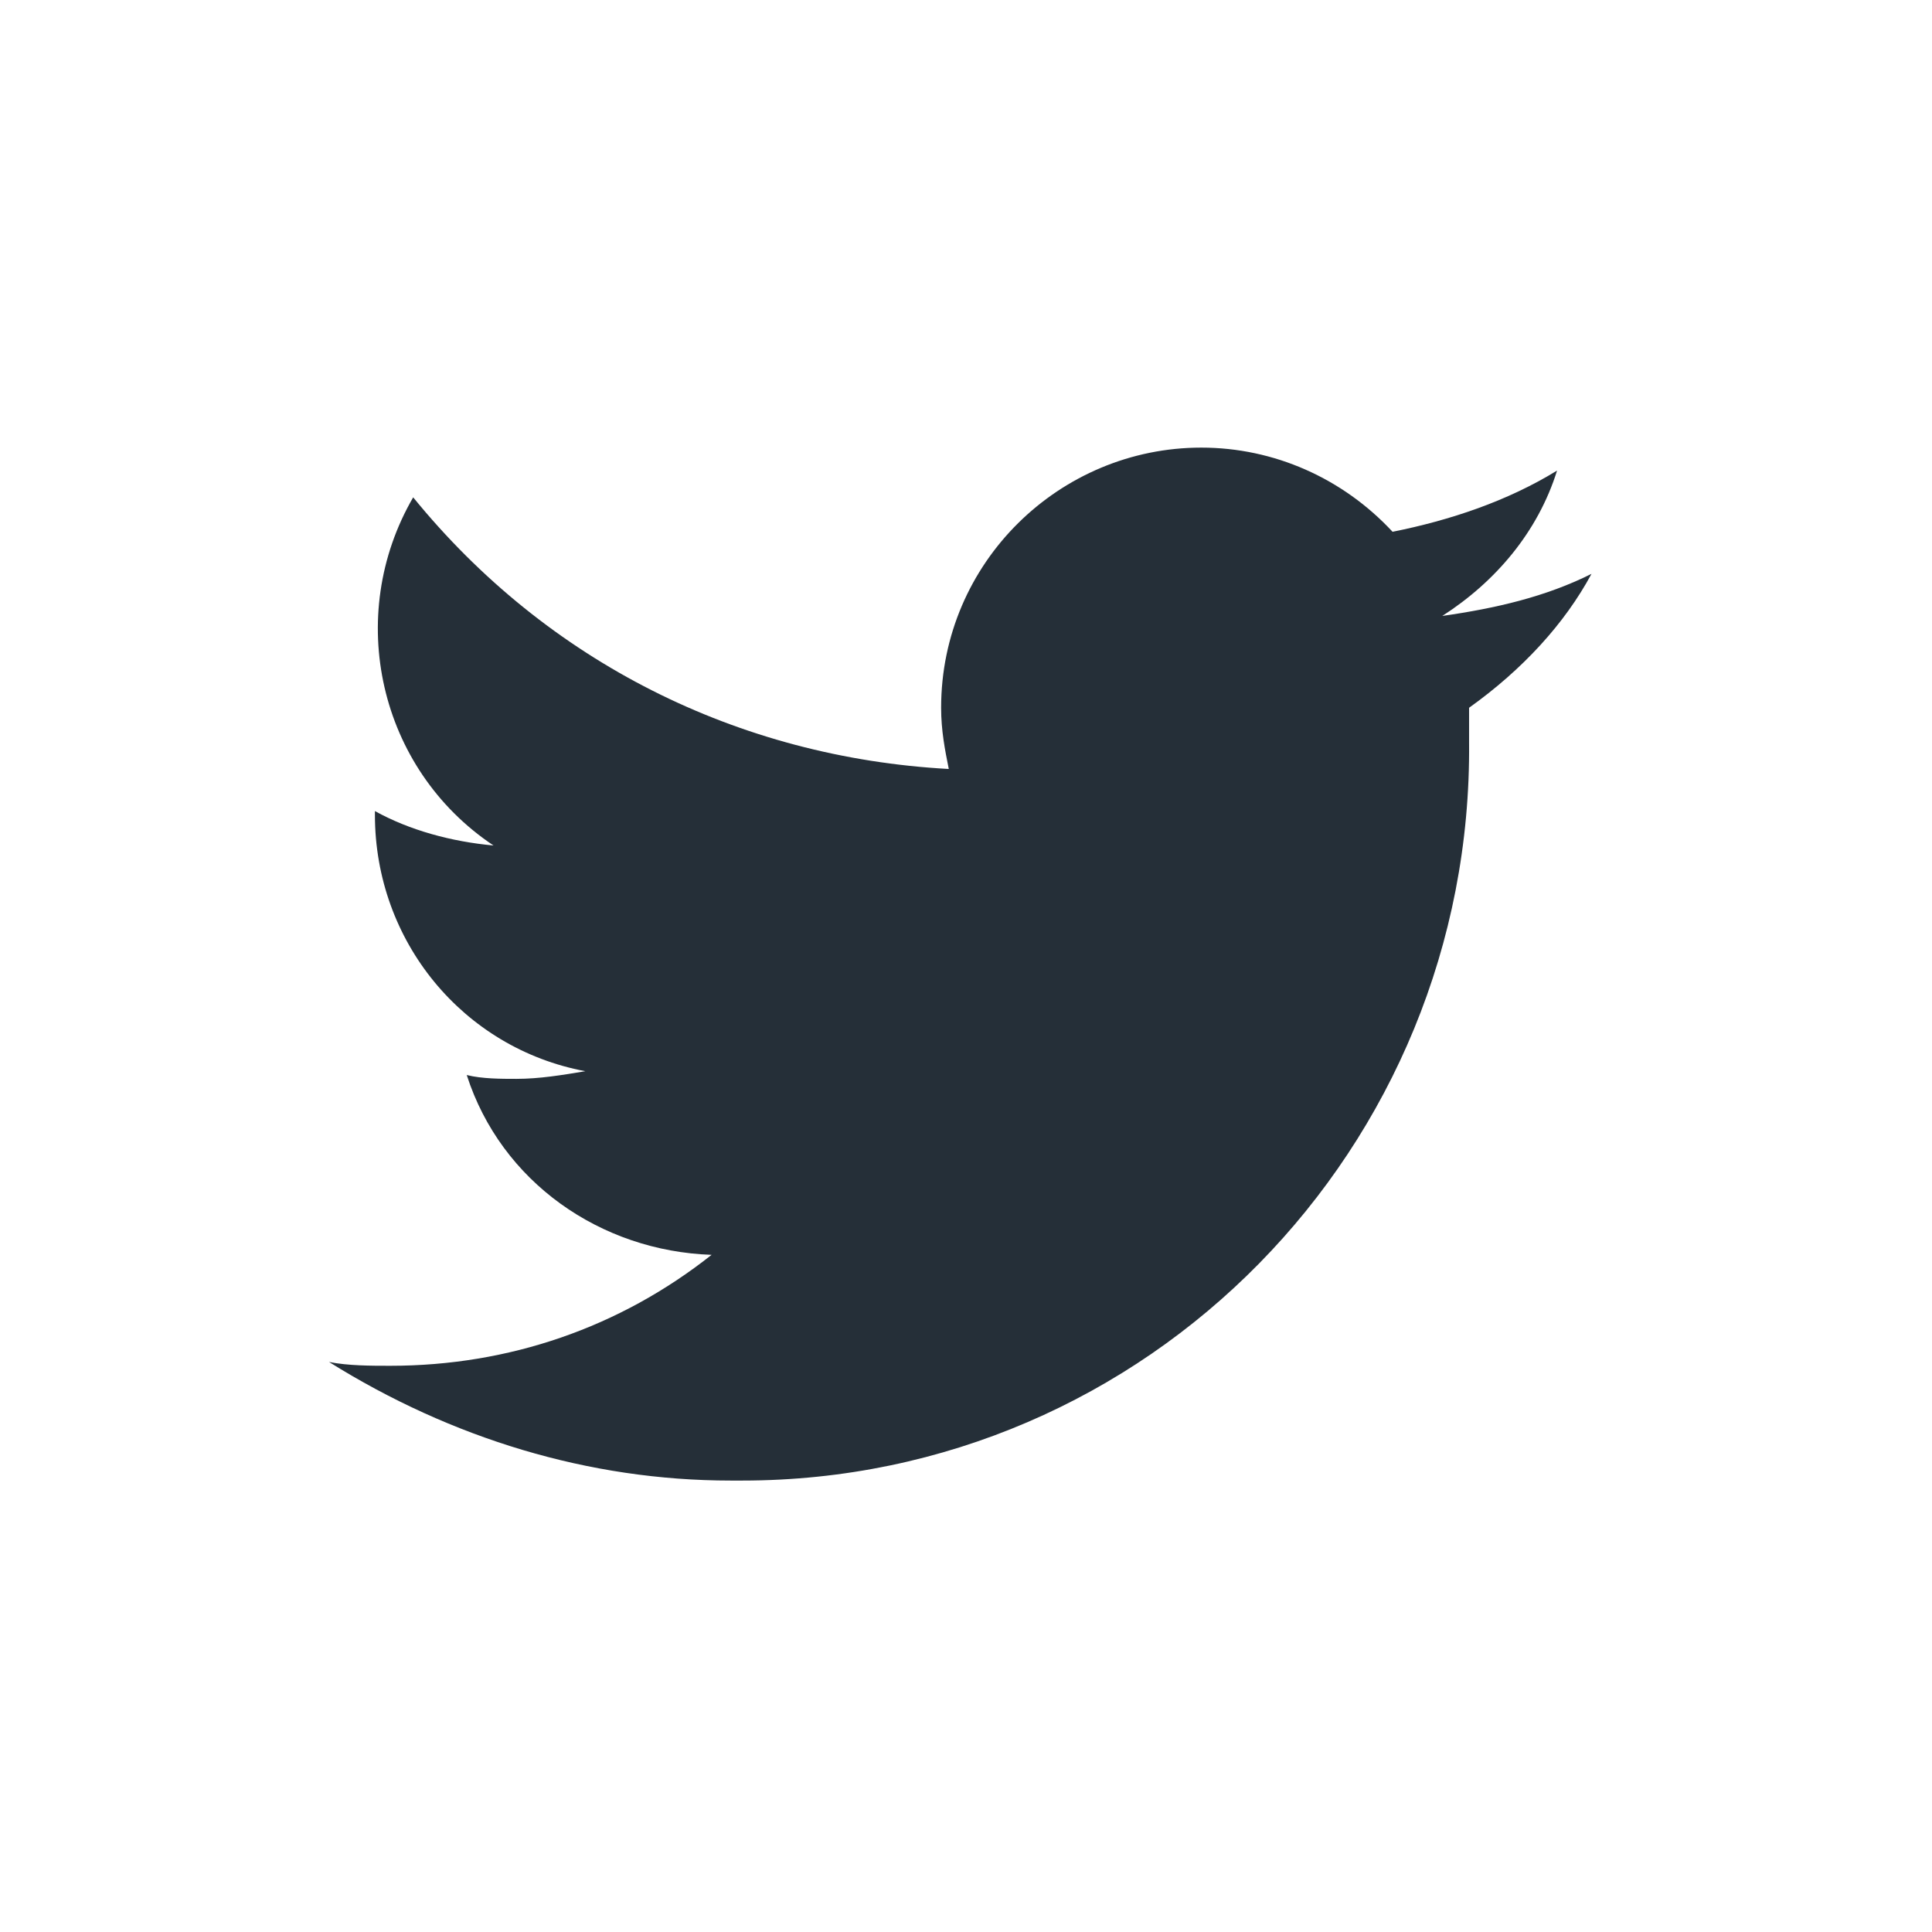 <?xml version="1.0" encoding="utf-8"?>
<!-- Generator: Adobe Illustrator 24.3.0, SVG Export Plug-In . SVG Version: 6.00 Build 0)  -->
<svg version="1.1" id="Calque_1" xmlns="http://www.w3.org/2000/svg" xmlns:xlink="http://www.w3.org/1999/xlink" x="0px" y="0px"
	 viewBox="0 0 50.5 50.5" style="enable-background:new 0 0 50.5 50.5;" xml:space="preserve">
<style type="text/css">
	.st0{fill:#252F38;}
</style>
<path id="Icon_awesome-twitter" class="st0" d="M38.4,18.5c0,0.3,0,0.6,0,0.9C38.5,30,30,38.7,19.4,38.7c-0.1,0-0.2,0-0.3,0
	c-3.7,0-7.3-1.1-10.5-3.1c0.5,0.1,1.1,0.1,1.6,0.1c3.1,0,6-1,8.4-2.9c-2.9-0.1-5.5-1.9-6.4-4.7c0.4,0.1,0.9,0.1,1.3,0.1
	c0.6,0,1.2-0.1,1.8-0.2c-3.2-0.6-5.5-3.4-5.5-6.7v-0.1c0.9,0.5,2,0.8,3.1,0.9c-3-2-3.9-6-2.1-9.1c3.5,4.3,8.5,6.8,14,7.1
	c-0.1-0.5-0.2-1-0.2-1.6c0-3.8,3.1-6.8,6.8-6.8c1.9,0,3.7,0.8,5,2.2c1.5-0.3,3-0.8,4.3-1.6c-0.5,1.6-1.6,2.9-3,3.8
	c1.4-0.2,2.7-0.5,3.9-1.1C40.9,16.3,39.8,17.5,38.4,18.5L38.4,18.5z"/>
</svg>
